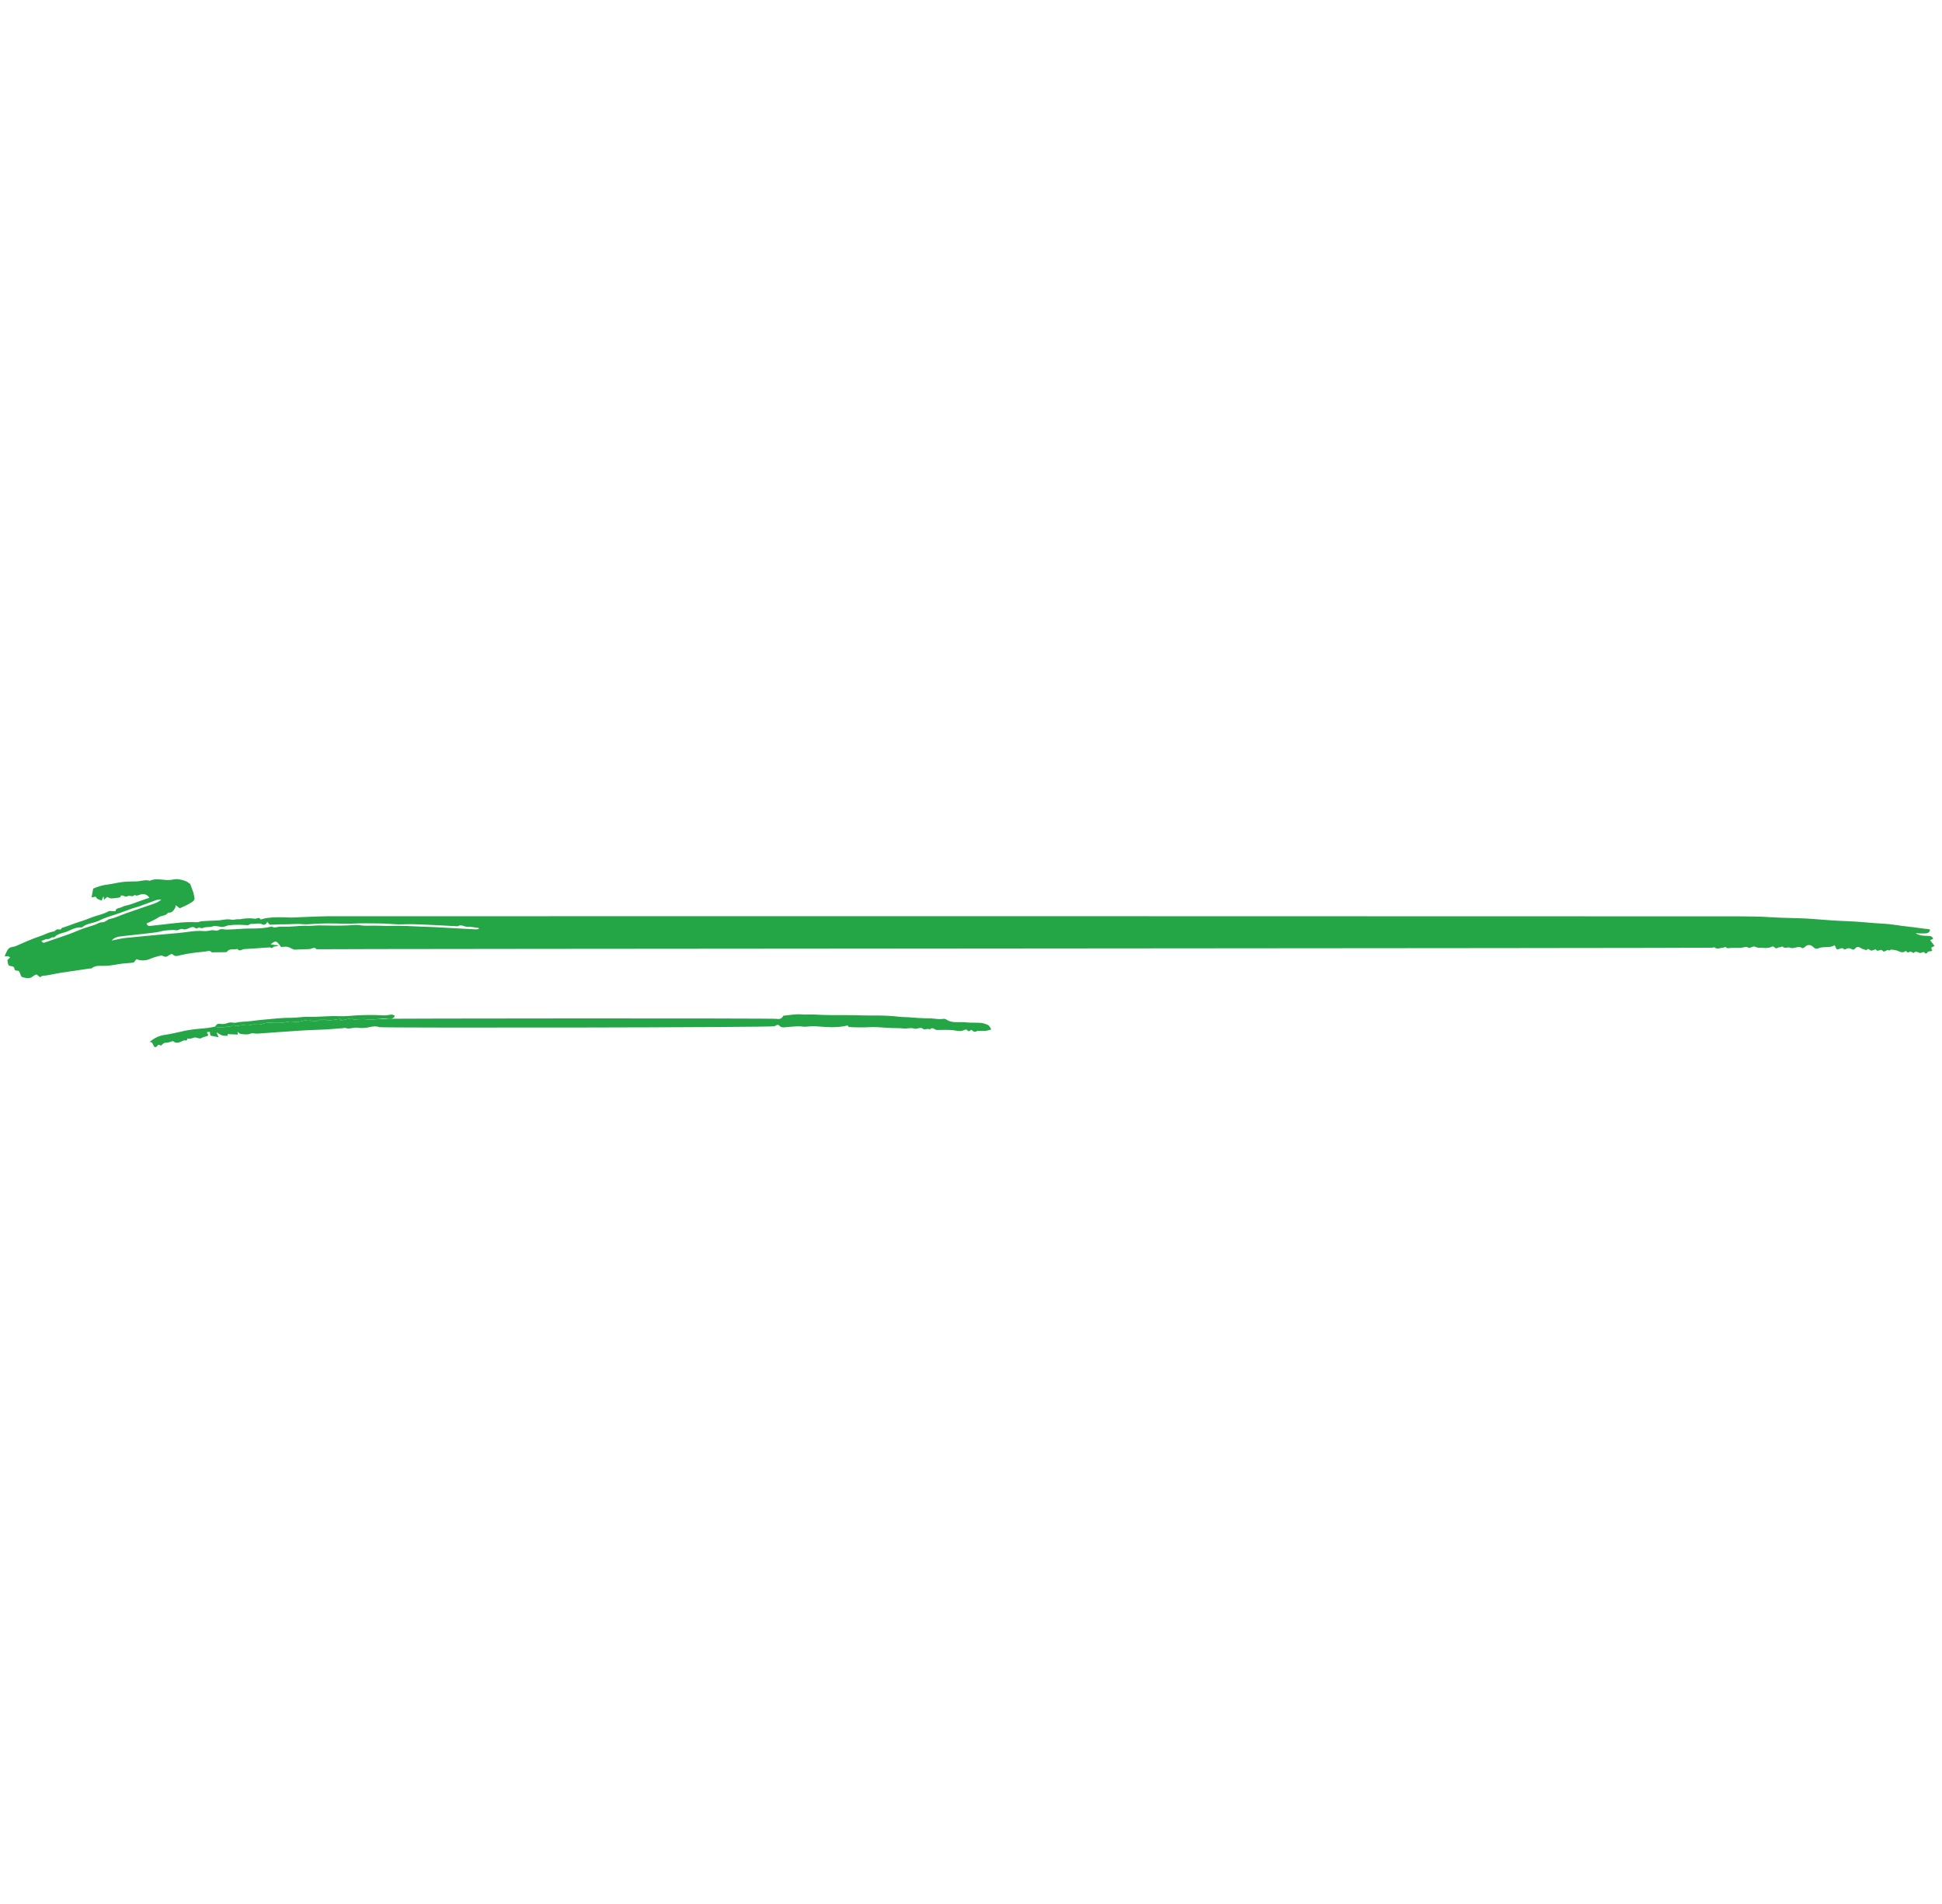 <svg xmlns="http://www.w3.org/2000/svg" width="305" height="299" viewBox="0 0 305 299" fill="none">
    <path fill-rule="evenodd" clip-rule="evenodd" d="M6.489 147.788C6.668 147.93 6.797 148.098 6.863 148.077C8.001 147.701 9.124 147.282 10.263 146.912C11.266 146.585 12.219 146.136 13.208 145.777C13.74 145.584 14.293 145.447 14.831 145.266C15.229 145.131 15.623 144.832 16.009 144.848C16.554 144.87 16.806 144.405 17.293 144.314C18.076 144.168 18.813 143.782 19.575 143.514C20.805 143.08 22.043 142.667 23.272 142.231C23.985 141.979 24.739 141.812 25.34 141.269C25.034 141.259 24.734 141.292 24.456 141.39C23.628 141.68 22.811 142.004 21.984 142.3C21.584 142.443 21.168 142.543 20.764 142.678C20.331 142.824 19.903 142.986 19.473 143.142C19.044 143.297 18.618 143.468 18.183 143.605C17.276 143.889 16.368 144.166 15.519 144.603C15.396 144.667 15.258 144.704 15.127 144.754C14.436 145.012 13.662 145.045 13.05 145.521C12.97 145.584 12.861 145.66 12.771 145.654C11.974 145.594 11.273 145.976 10.601 146.266C9.905 146.566 9.056 146.581 8.515 147.222C8.111 147.07 7.83 147.508 7.527 147.482C7.13 147.448 6.894 147.631 6.489 147.788ZM17.537 147.714C18.274 147.573 19.005 147.377 19.748 147.301C22.536 147.017 25.327 146.762 28.119 146.52C29.41 146.407 30.686 146.1 32.001 146.227C32.404 146.267 32.825 146.164 33.233 146.098C33.637 146.032 34.025 146.315 34.474 146.001C34.736 145.818 35.242 146.003 35.636 145.99C36.294 145.968 36.964 145.949 37.606 145.892C39.223 145.748 40.866 145.957 42.462 145.553C42.535 145.534 42.63 145.502 42.684 145.532C43.158 145.793 43.627 145.518 44.098 145.527C44.568 145.537 45.04 145.549 45.509 145.528C46.466 145.487 47.426 145.352 48.379 145.397C49.01 145.427 49.622 145.323 50.24 145.335C51.727 145.364 53.211 145.395 54.7 145.334C55.279 145.311 55.885 145.208 56.443 145.298C57.486 145.468 58.522 145.33 59.559 145.386C61.003 145.465 62.458 145.346 63.901 145.429C65.26 145.508 66.62 145.53 67.978 145.59C69.192 145.645 70.403 145.721 71.616 145.788C72.649 145.845 73.682 145.906 74.716 145.955C74.878 145.963 75.041 145.923 75.216 145.903C75.181 145.795 75.174 145.734 75.159 145.731C74.599 145.664 74.034 145.534 73.477 145.559C72.936 145.583 72.431 145.106 71.885 145.472C70.743 145.413 69.602 145.348 68.46 145.294C67.244 145.237 66.028 145.172 64.811 145.145C63.797 145.122 62.773 145.229 61.768 145.131C60.333 144.992 58.899 145.041 57.466 145.008C56.264 144.98 55.059 145.103 53.858 145.066C52.407 145.022 50.96 144.996 49.511 145.081C48.817 145.122 48.114 145.208 47.428 145.138C46.48 145.04 45.545 145.191 44.603 145.161C43.872 145.138 43.138 145.228 42.407 145.217C42.279 145.215 42.155 144.961 41.972 144.76C41.87 145.11 41.514 145.335 41.233 145.184C40.657 144.877 40.098 145.156 39.537 145.092C39.315 145.067 39.064 145.317 38.838 145.3C37.856 145.228 36.878 145.193 35.903 145.328C35.587 145.372 35.285 145.566 34.974 145.571C34.446 145.578 33.851 145.317 33.404 145.487C32.865 145.692 32.302 145.493 31.798 145.765C31.68 145.829 31.462 145.681 31.292 145.687C31.104 145.694 30.828 145.865 30.746 145.791C30.431 145.506 30.063 145.586 29.8 145.708C29.452 145.87 29.052 146.049 28.762 145.93C28.307 145.743 28.046 146.182 27.643 146.098C27.153 145.995 26.642 146.105 26.142 146.116C25.607 146.127 25.079 146.356 24.541 146.425C23.196 146.598 21.847 146.734 20.5 146.885C19.939 146.948 19.376 146.998 18.817 147.078C18.338 147.145 17.885 147.293 17.537 147.714ZM23.466 140.994C23.093 140.433 22.64 140.394 22.233 140.442C21.865 140.486 21.53 140.811 21.128 140.546C20.834 140.968 20.384 140.553 20.063 140.738C19.667 140.968 19.358 140.544 18.991 140.643C18.923 140.959 18.923 140.959 17.976 141.059C17.362 141.124 17.362 141.124 16.833 140.862C16.676 140.999 16.518 141.137 16.34 141.293C16.314 141.138 16.296 141.033 16.247 140.743C16.114 141.06 16.043 141.231 15.95 141.452C15.692 141.26 15.237 141.313 15.064 140.846C15.048 140.802 14.66 140.895 14.382 140.933C14.468 140.463 14.546 140.034 14.634 139.555C15.322 139.256 16.062 139.018 16.859 138.923C17.66 138.827 18.446 138.609 19.247 138.517C19.973 138.434 20.709 138.437 21.442 138.424C22.14 138.41 22.824 138.103 23.533 138.325C24.713 137.766 25.955 138.432 27.169 138.13C27.802 137.973 28.51 138.142 29.147 138.372C29.412 138.467 29.637 138.675 29.88 138.832L30.358 140.146C30.375 140.213 30.394 140.28 30.41 140.348C30.642 141.343 30.656 141.367 29.848 141.856C29.343 142.161 28.788 142.382 28.244 142.645C28.044 142.501 27.838 142.354 27.562 142.156C27.56 142.317 27.588 142.419 27.552 142.489C27.312 142.965 27.029 143.395 26.394 143.332C26.05 143.888 25.361 143.739 24.892 144.069C24.441 144.386 23.914 144.596 23.419 144.851C23.294 144.915 23.164 144.969 23.025 145.032C23.111 145.442 23.426 145.437 23.782 145.395C25.09 145.242 26.4 145.102 27.709 144.952C28.796 144.827 29.884 144.784 30.978 144.839C31.203 144.85 31.431 144.693 31.663 144.678C32.468 144.623 33.276 144.588 34.083 144.563C34.853 144.539 35.602 144.256 36.396 144.445C36.706 144.518 37.071 144.329 37.399 144.368C37.681 144.401 37.911 144.33 38.172 144.292C38.775 144.203 39.41 144.193 40.011 144.289C40.314 144.337 40.698 143.919 40.929 144.412C41.273 144.328 41.613 144.213 41.961 144.167C43.085 144.018 44.213 144.038 45.344 144.093C46.036 144.126 46.733 144.055 47.428 144.031C48.817 143.983 50.206 143.907 51.596 143.893C53.44 143.873 271.284 143.89 273.127 143.913C274.709 143.933 276.295 143.923 277.872 144.035C280.19 144.202 282.514 144.141 284.834 144.332C286.641 144.48 288.459 144.615 290.268 144.676C292.162 144.741 294.037 144.985 295.925 145.073C297.151 145.13 298.367 145.397 299.592 145.513C300.646 145.613 301.686 145.817 302.74 145.902C302.87 145.912 302.998 145.959 303.132 145.99C303.033 146.616 302.575 146.574 302.186 146.597C301.823 146.618 301.457 146.58 300.828 146.56C301.639 147.033 302.29 146.943 302.898 146.987C303.235 147.011 303.466 147.054 303.613 147.44C303.459 147.513 303.306 147.584 303.138 147.663C303.347 147.933 303.577 148.23 303.834 148.564C303.592 148.693 303.371 148.74 303.333 148.85C303.291 148.974 303.413 149.154 303.469 149.323C303.211 149.459 302.807 149.29 302.632 149.677C302.607 149.734 302.379 149.767 302.373 149.753C302.135 149.231 301.757 149.797 301.431 149.641C301.237 149.548 300.854 149.308 300.556 149.66C300.517 149.705 300.164 149.404 300.006 149.447C299.81 149.5 299.668 149.725 299.459 149.468C299.415 149.413 299.301 149.335 299.287 149.348C298.674 149.875 298.162 149.234 297.601 149.214C297.309 149.203 296.986 148.999 296.723 149.303C296.362 148.935 295.976 149.731 295.663 149.307C295.361 148.899 294.888 149.648 294.622 149.106C294.603 149.069 294.192 149.238 293.958 149.291C293.678 149.354 293.446 148.742 293.128 149.226C292.833 149.119 292.502 149.065 292.251 148.893C291.865 148.628 291.588 148.663 291.306 149.02C291.25 149.091 291.105 149.151 291.021 149.131C290.784 149.076 290.559 148.915 290.329 148.914C290.095 148.912 289.706 149.177 289.653 149.111C289.248 148.602 288.848 149.246 288.426 149.053C288.354 148.897 288.267 148.708 288.142 148.439C287.342 148.968 286.399 148.566 285.57 148.936C285.338 149.04 285.078 149.024 284.853 148.796C284.395 148.332 283.91 148.253 283.41 148.767C283.322 148.858 283.088 148.946 283.025 148.899C282.4 148.43 281.753 149.121 281.099 148.828C280.774 148.682 280.299 149.053 279.954 148.648C279.931 148.621 279.78 148.712 279.685 148.736C279.511 148.782 279.299 148.772 279.165 148.87C278.784 149.146 278.649 148.468 278.267 148.683C278.025 148.819 277.714 148.863 277.429 148.884C277.112 148.907 276.784 148.816 276.469 148.852C276.12 148.891 275.853 148.758 275.542 148.656C275.29 148.573 274.828 148.968 274.648 148.853C274.166 148.545 273.775 148.866 273.348 148.867C272.878 148.869 272.408 148.86 271.937 148.867C271.615 148.872 271.28 149.028 270.993 148.724C270.957 148.686 270.768 148.823 270.649 148.825C270.188 148.835 269.719 149.169 269.26 148.783C269.2 148.733 269.028 148.828 268.907 148.837C267.846 148.92 50.785 148.999 49.724 149.079C49.346 148.619 48.944 149.05 48.557 149.055C47.786 149.065 47.017 149.116 46.248 149.143C46.182 149.146 46.113 149.108 46.05 149.079C45.111 148.632 45.111 148.632 44.151 148.728C43.902 148.441 43.698 148.038 43.379 147.897C43.16 147.799 42.781 148.063 42.502 148.326C42.837 148.364 43.174 148.402 43.788 148.471C43.34 148.709 42.998 148.604 42.898 148.74C42.684 149.031 42.519 148.777 42.334 148.788C41.002 148.87 39.673 148.988 38.341 149.056C37.995 149.074 37.619 149.515 37.287 149.025C36.74 149.195 36.065 148.897 35.629 149.475C35.608 149.502 35.574 149.538 35.546 149.538C34.784 149.549 34.022 149.556 33.259 149.563C32.993 149.221 32.641 149.388 32.324 149.424C30.998 149.572 29.668 149.688 28.363 150.007C27.964 150.105 27.484 150.305 27.103 149.866C27.058 149.815 26.876 149.842 26.782 149.885C26.531 150.002 26.302 150.231 26.047 150.259C25.791 150.288 25.492 150.02 25.252 150.072C24.631 150.205 24.018 150.404 23.431 150.647C22.883 150.874 22.027 150.914 21.44 150.625L21.008 151.166C20.213 151.283 19.392 151.266 18.586 151.424C17.776 151.583 16.942 151.7 16.121 151.691C15.503 151.684 14.929 151.626 14.422 152.059C14.351 152.12 14.203 152.088 14.091 152.104C12.585 152.326 11.078 152.539 9.574 152.773C8.597 152.925 7.639 153.19 6.647 153.267C6.525 153.277 6.412 153.407 6.302 153.477L5.747 153.035C5.591 153.106 5.407 153.148 5.279 153.257C4.907 153.574 4.549 153.695 4.025 153.576C3.381 153.429 3.364 153.507 3.161 152.892C3.128 152.793 3.078 152.7 3.035 152.604C2.888 152.275 2.336 152.642 2.271 152.149C2.222 151.775 1.954 151.751 1.624 151.71C1.295 151.67 1.258 151.496 1.159 150.781C1.326 150.619 1.459 150.49 1.593 150.361C1.48 150.295 1.374 150.194 1.254 150.174C1.111 150.151 0.956 150.198 0.802 150.216C0.793 150.156 0.757 150.081 0.779 150.037C0.976 149.658 1.107 149.197 1.409 148.934C1.677 148.701 2.156 148.727 2.511 148.57C3.76 148.017 5.006 147.457 6.305 147.025C7.009 146.791 7.655 146.401 8.409 146.294C8.63 146.263 8.813 145.971 9.034 145.941C9.25 145.91 9.498 146.137 9.664 145.798C9.701 145.724 9.839 145.688 9.938 145.658C10.816 145.395 11.659 145.016 12.53 144.754C13.212 144.548 13.865 144.287 14.524 144.035C15.379 143.708 16.303 143.57 17.101 143.088C17.13 143.07 17.175 143.073 17.212 143.074C17.522 143.082 17.831 143.091 18.141 143.1C18.198 142.676 18.535 142.647 18.858 142.56C19.16 142.479 19.437 142.285 19.741 142.228C20.657 142.056 21.488 141.639 22.369 141.369C22.703 141.267 23.03 141.143 23.466 140.994Z" fill="#24A546"/>
    <path fill-rule="evenodd" clip-rule="evenodd" d="M123.016 159.518C123.996 159.435 124.988 159.221 125.951 159.315C126.601 159.378 127.24 159.295 127.882 159.334C129.532 159.434 131.196 159.428 132.849 159.423C134.261 159.418 135.67 159.501 137.082 159.486C138.476 159.472 139.881 159.514 141.261 159.684C141.756 159.744 142.256 159.718 142.744 159.762C143.81 159.858 144.887 159.926 145.963 159.928C146.68 159.929 147.387 160.137 148.113 160.013C148.274 159.986 148.487 160.024 148.619 160.115C149.556 160.76 150.634 160.43 151.641 160.557C152.422 160.656 153.224 160.576 154.01 160.643C154.418 160.678 154.842 160.807 155.203 160.997C155.416 161.11 155.52 161.427 155.692 161.68C155.425 161.75 155.196 161.818 154.964 161.869C154.846 161.894 154.722 161.891 154.6 161.9L153.495 161.902C153.213 162.076 152.936 162.101 152.705 161.829C152.452 161.528 152.246 162.221 151.95 161.831C151.744 161.558 151.463 161.767 151.18 161.866C150.865 161.976 150.469 161.926 150.125 161.859C149.129 161.665 148.123 161.773 147.125 161.757C146.768 161.751 146.444 161.167 146.071 161.679C145.721 161.445 145.226 161.786 145.022 161.61C144.511 161.167 144.048 161.73 143.522 161.528C143.066 161.352 142.462 161.586 141.903 161.52C141.122 161.427 140.324 161.486 139.537 161.429C138.424 161.348 137.316 161.256 136.198 161.331C135.585 161.371 134.967 161.347 134.351 161.34C133.99 161.336 133.63 161.308 133.305 161.293C133.242 161.217 133.148 161.042 133.101 161.054C131.4 161.479 129.688 161.292 127.977 161.166C127.322 161.118 126.688 161.316 126.011 161.223C125.26 161.119 124.476 161.249 123.707 161.292C123.236 161.319 122.768 161.497 122.354 161.042C122.198 160.87 121.916 160.991 121.672 161.166C121.372 161.383 59.973 161.453 59.588 161.316C59.084 161.136 58.604 161.176 58.078 161.302C57.445 161.455 56.783 161.498 56.109 161.401C55.5 161.313 54.882 161.688 54.249 161.439C54.157 161.402 54.028 161.461 53.916 161.469C52.66 161.557 51.405 161.688 50.148 161.721C47.967 161.777 45.796 161.958 43.621 162.101C42.554 162.172 41.486 162.264 40.417 162.332C40.061 162.355 39.651 162.197 39.356 162.327C38.999 162.485 38.711 162.463 38.351 162.435C37.986 162.408 37.635 162.439 37.311 162.009C37.332 162.274 37.337 162.347 37.348 162.478C36.813 162.456 36.284 162.434 35.747 162.412C35.751 162.483 35.757 162.588 35.761 162.674C35.486 162.66 35.191 162.694 34.926 162.618C34.66 162.542 34.425 162.357 34.013 162.13C34.139 162.444 34.219 162.642 34.322 162.898C33.806 162.793 33.438 162.719 33.039 162.639C33.015 162.47 32.985 162.259 32.954 162.048C32.805 162.065 32.655 162.082 32.483 162.101C32.56 162.257 32.633 162.405 32.718 162.578C32.623 162.637 32.54 162.711 32.444 162.744C32.242 162.816 32.017 162.834 31.831 162.931C31.44 163.135 31.45 163.145 30.761 162.943C30.661 162.913 30.53 162.94 30.427 162.978C30.056 163.119 29.605 163.175 29.416 163.088C29.384 163.198 29.374 163.388 29.316 163.404C29.172 163.443 28.985 163.35 28.854 163.403C28.296 163.628 27.761 164.037 27.163 163.5C26.779 163.597 26.389 163.79 26.014 163.764C25.588 163.735 25.393 164.31 25.19 164.175C24.729 163.869 24.726 164.398 24.487 164.443C23.917 164.511 24.169 163.498 23.469 163.671C24.14 163.079 24.913 162.673 25.773 162.548C26.933 162.38 28.059 162.085 29.199 161.849C30.337 161.614 31.515 161.573 32.673 161.433C33.036 161.389 33.394 161.302 33.755 161.235C34.208 161.385 34.668 161.403 35.139 161.325C35.434 161.275 35.742 161.201 36.032 161.235C36.347 161.274 36.519 160.864 36.929 161.088C37.2 161.235 37.656 161.019 38.029 161.004C38.386 160.99 38.75 161.074 39.099 161.025C39.466 160.974 39.804 160.839 40.203 160.896C40.563 160.947 40.975 160.904 41.314 160.774C41.867 160.562 42.441 160.618 42.978 160.643C43.416 160.664 43.843 160.639 44.275 160.62C44.645 160.604 45.006 160.494 45.369 160.449C45.758 160.4 46.07 160.467 46.431 160.507C46.881 160.556 47.357 160.348 47.825 160.277C48.133 160.23 48.522 160.107 48.742 160.238C49.046 160.419 49.309 160.314 49.584 160.359C49.945 160.42 50.213 159.982 50.581 160.216C50.984 159.839 51.341 160.349 51.74 160.273C52.312 160.165 52.894 160.101 53.48 160.016C53.483 160.084 53.487 160.158 53.493 160.276C54.009 160.168 54.511 160.062 55.014 159.96C55.107 159.941 55.252 159.9 55.291 159.943C55.572 160.256 55.91 160.094 56.231 160.086C56.626 160.077 57.004 160.02 57.42 160.081C58.095 160.179 58.812 160.132 59.49 160.02C60.007 159.934 121.478 159.9 121.998 160.012C122.388 160.097 122.825 159.987 123.016 159.518Z" fill="#24A546"/>
    <path fill-rule="evenodd" clip-rule="evenodd" d="M62.016 159.518C61.825 159.987 61.388 160.097 60.998 160.012C60.478 159.899 60.007 159.934 59.49 160.019C58.812 160.132 58.094 160.179 57.419 160.08C57.004 160.02 56.626 160.077 56.231 160.086C55.91 160.094 55.572 160.256 55.291 159.943C55.252 159.9 55.107 159.941 55.014 159.96C54.511 160.061 54.009 160.167 53.493 160.275C53.487 160.157 53.483 160.084 53.48 160.016C52.893 160.1 52.312 160.164 51.739 160.273C51.341 160.349 50.984 159.839 50.58 160.216C50.213 159.982 49.945 160.419 49.584 160.359C49.309 160.314 49.046 160.418 48.742 160.237C48.521 160.106 48.133 160.23 47.825 160.276C47.357 160.347 46.881 160.556 46.431 160.507C46.07 160.466 45.758 160.399 45.369 160.448C45.006 160.494 44.644 160.603 44.275 160.62C43.843 160.639 43.416 160.664 42.978 160.643C42.441 160.618 41.867 160.562 41.314 160.774C40.975 160.903 40.563 160.947 40.203 160.895C39.804 160.839 39.466 160.973 39.099 161.025C38.75 161.074 38.385 160.989 38.029 161.003C37.656 161.019 37.2 161.234 36.929 161.087C36.519 160.864 36.347 161.273 36.032 161.235C35.742 161.201 35.434 161.275 35.139 161.324C34.668 161.403 34.208 161.385 33.755 161.235C33.909 161.084 34.046 160.837 34.223 160.802C34.529 160.743 34.865 160.858 35.18 160.822C35.494 160.788 35.794 160.617 36.108 160.581C36.423 160.546 36.765 160.678 37.066 160.608C37.803 160.439 38.553 160.465 39.294 160.375C40.078 160.281 40.863 160.18 41.65 160.114C43.017 160 44.387 159.826 45.753 159.841C46.648 159.852 47.52 159.662 48.398 159.692C50.037 159.749 51.664 159.507 53.304 159.592C54.219 159.639 55.142 159.506 56.061 159.462C57.434 159.397 58.806 159.372 60.181 159.469C60.624 159.501 61.077 159.361 61.527 159.342C61.687 159.335 61.853 159.456 62.016 159.518Z" fill="#24A546"/>
</svg>

